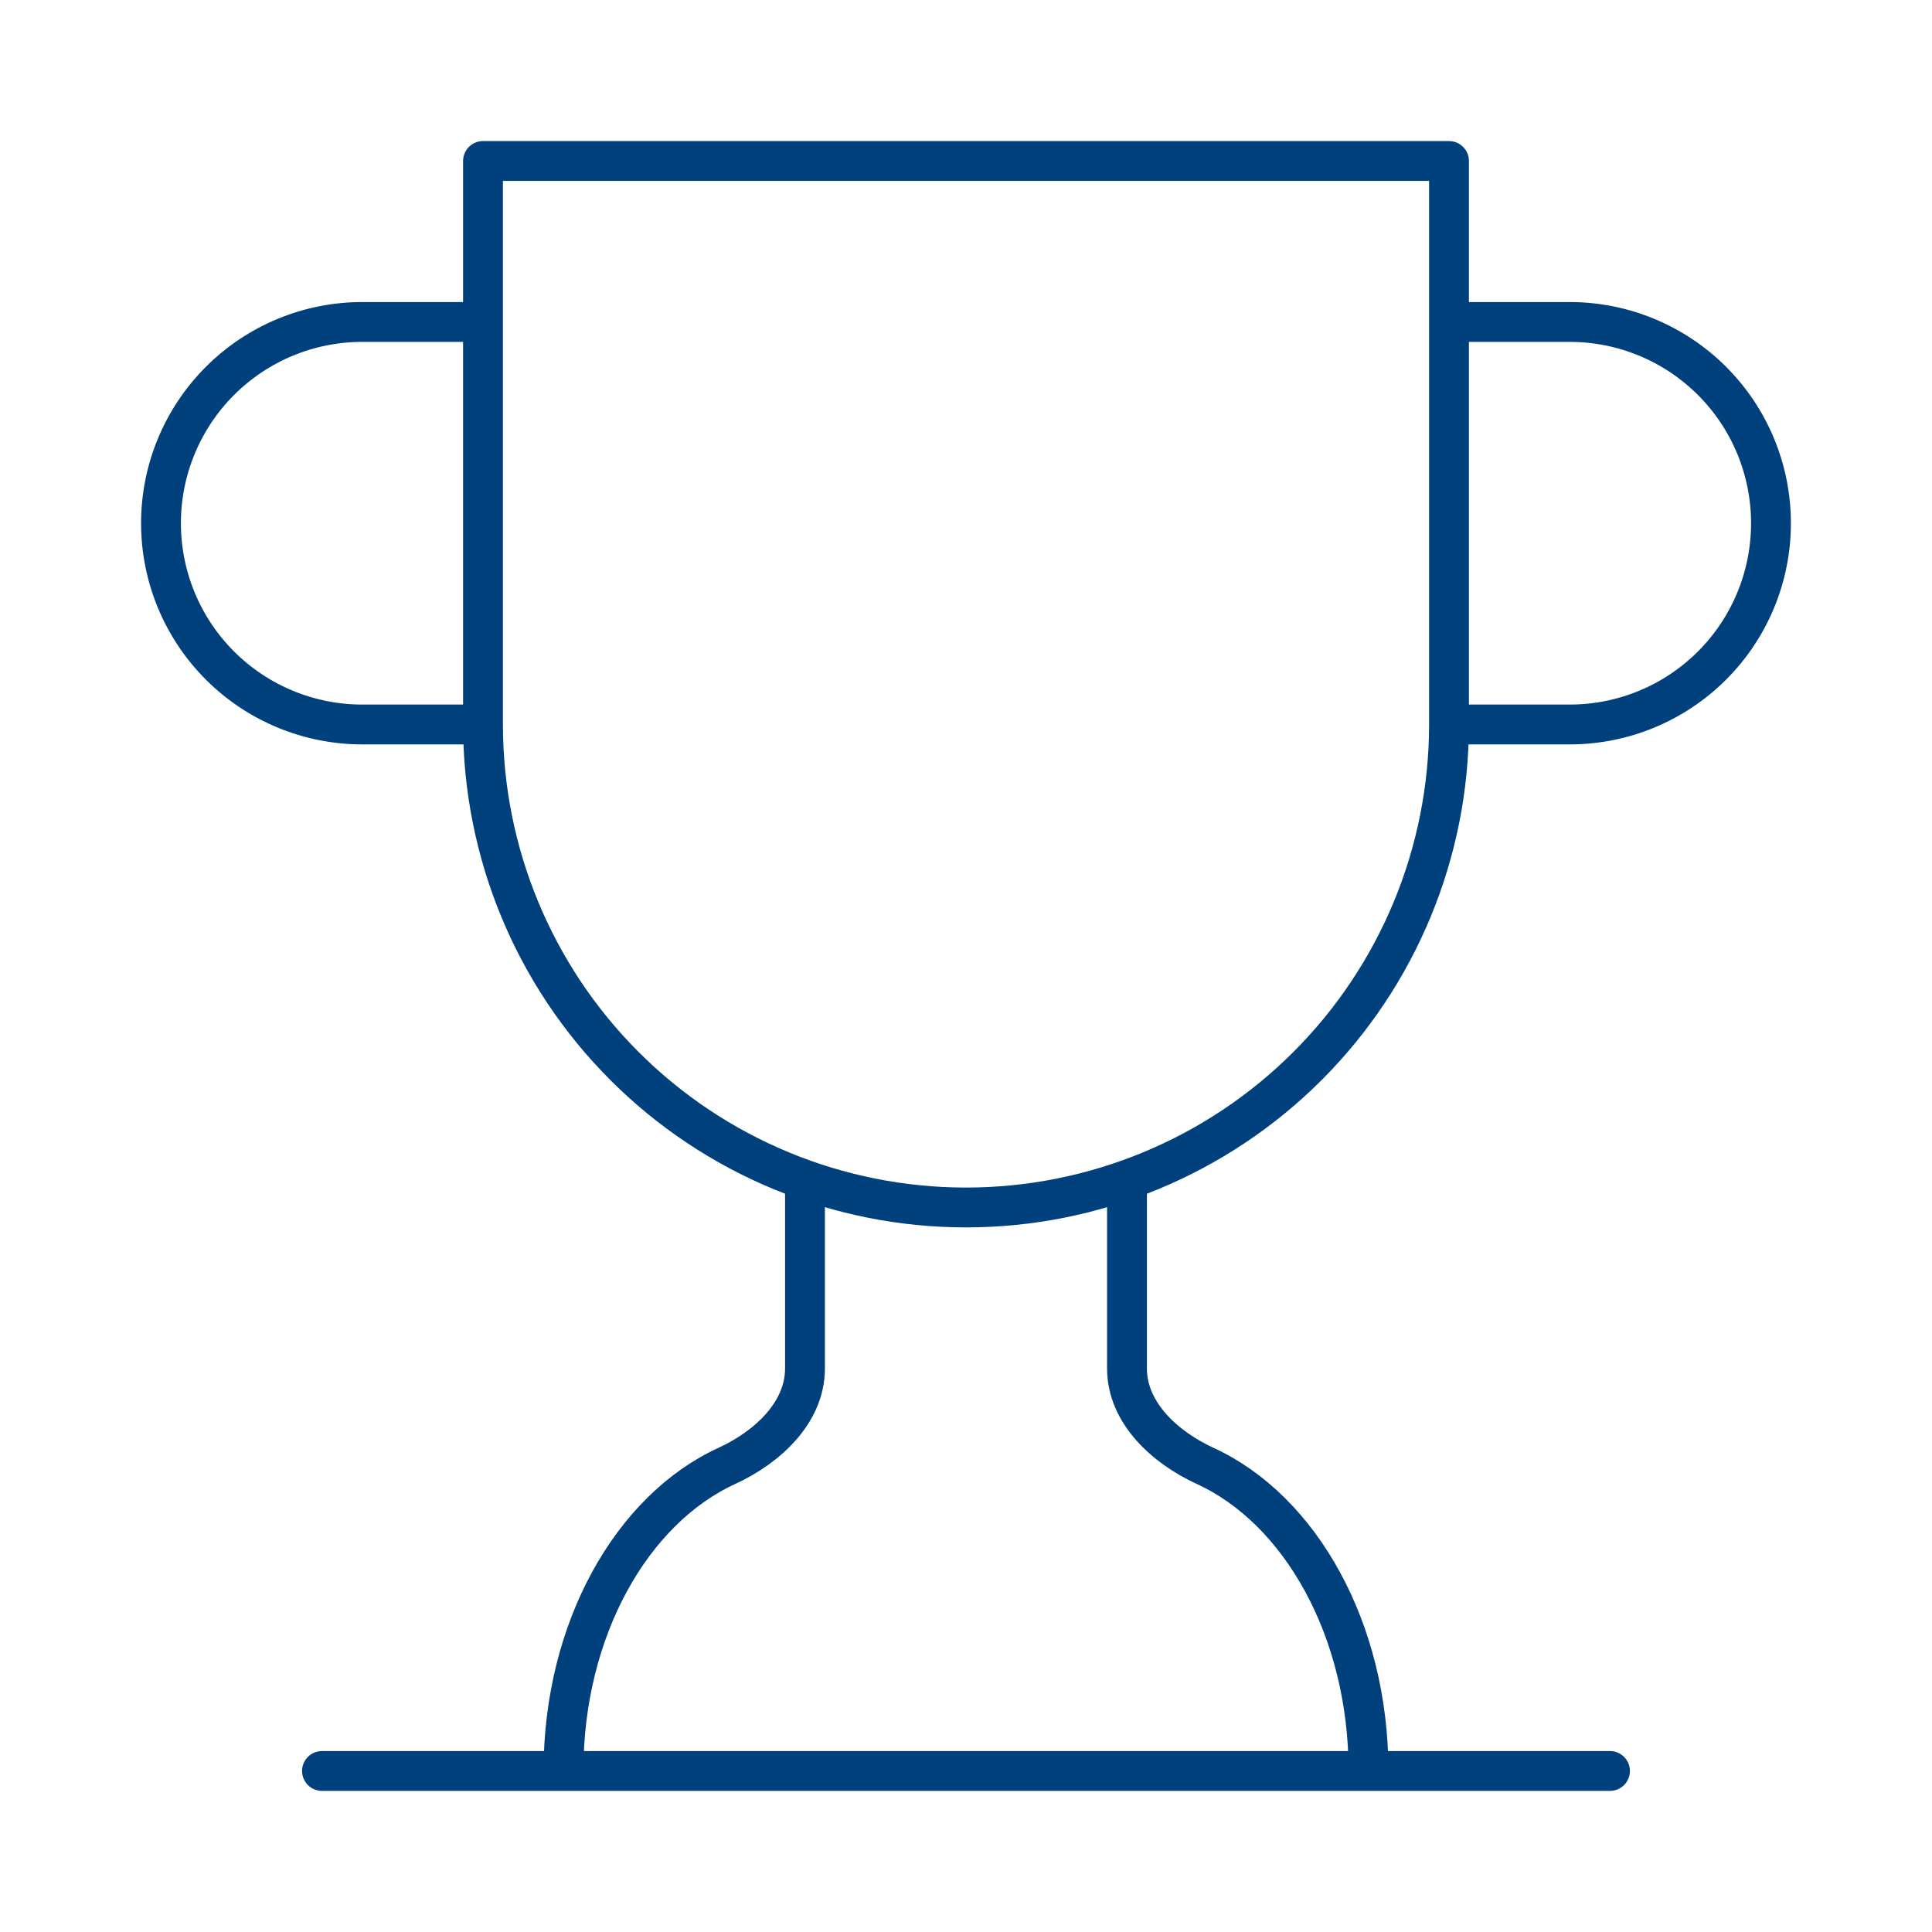 <?xml version="1.0" encoding="UTF-8"?>
<svg xmlns="http://www.w3.org/2000/svg" width="97" height="97" viewBox="0 0 97 97" fill="none">
  <path d="M24.25 36.374H18.187C15.507 36.374 12.937 35.309 11.042 33.414C9.148 31.519 8.083 28.949 8.083 26.27C8.083 23.59 9.148 21.02 11.042 19.125C12.937 17.23 15.507 16.165 18.187 16.165H24.25M24.25 36.374V8.082H72.75V36.374M24.25 36.374C24.25 42.805 26.805 48.973 31.352 53.521C35.9 58.069 42.068 60.624 48.5 60.624C54.931 60.624 61.099 58.069 65.647 53.521C70.195 48.973 72.75 42.805 72.75 36.374M72.75 36.374H78.812C81.492 36.374 84.062 35.309 85.957 33.414C87.852 31.519 88.916 28.949 88.916 26.27C88.916 23.59 87.852 21.02 85.957 19.125C84.062 17.23 81.492 16.165 78.812 16.165H72.75M16.166 88.915H80.833M40.416 59.249V68.707C40.416 70.93 38.517 72.668 36.496 73.597C31.727 75.78 28.291 81.802 28.291 88.915M56.583 59.249V68.707C56.583 70.93 58.483 72.668 60.503 73.597C65.273 75.78 68.708 81.802 68.708 88.915" stroke="#00407C" stroke-width="2" stroke-linecap="round" stroke-linejoin="round"></path>
</svg>
